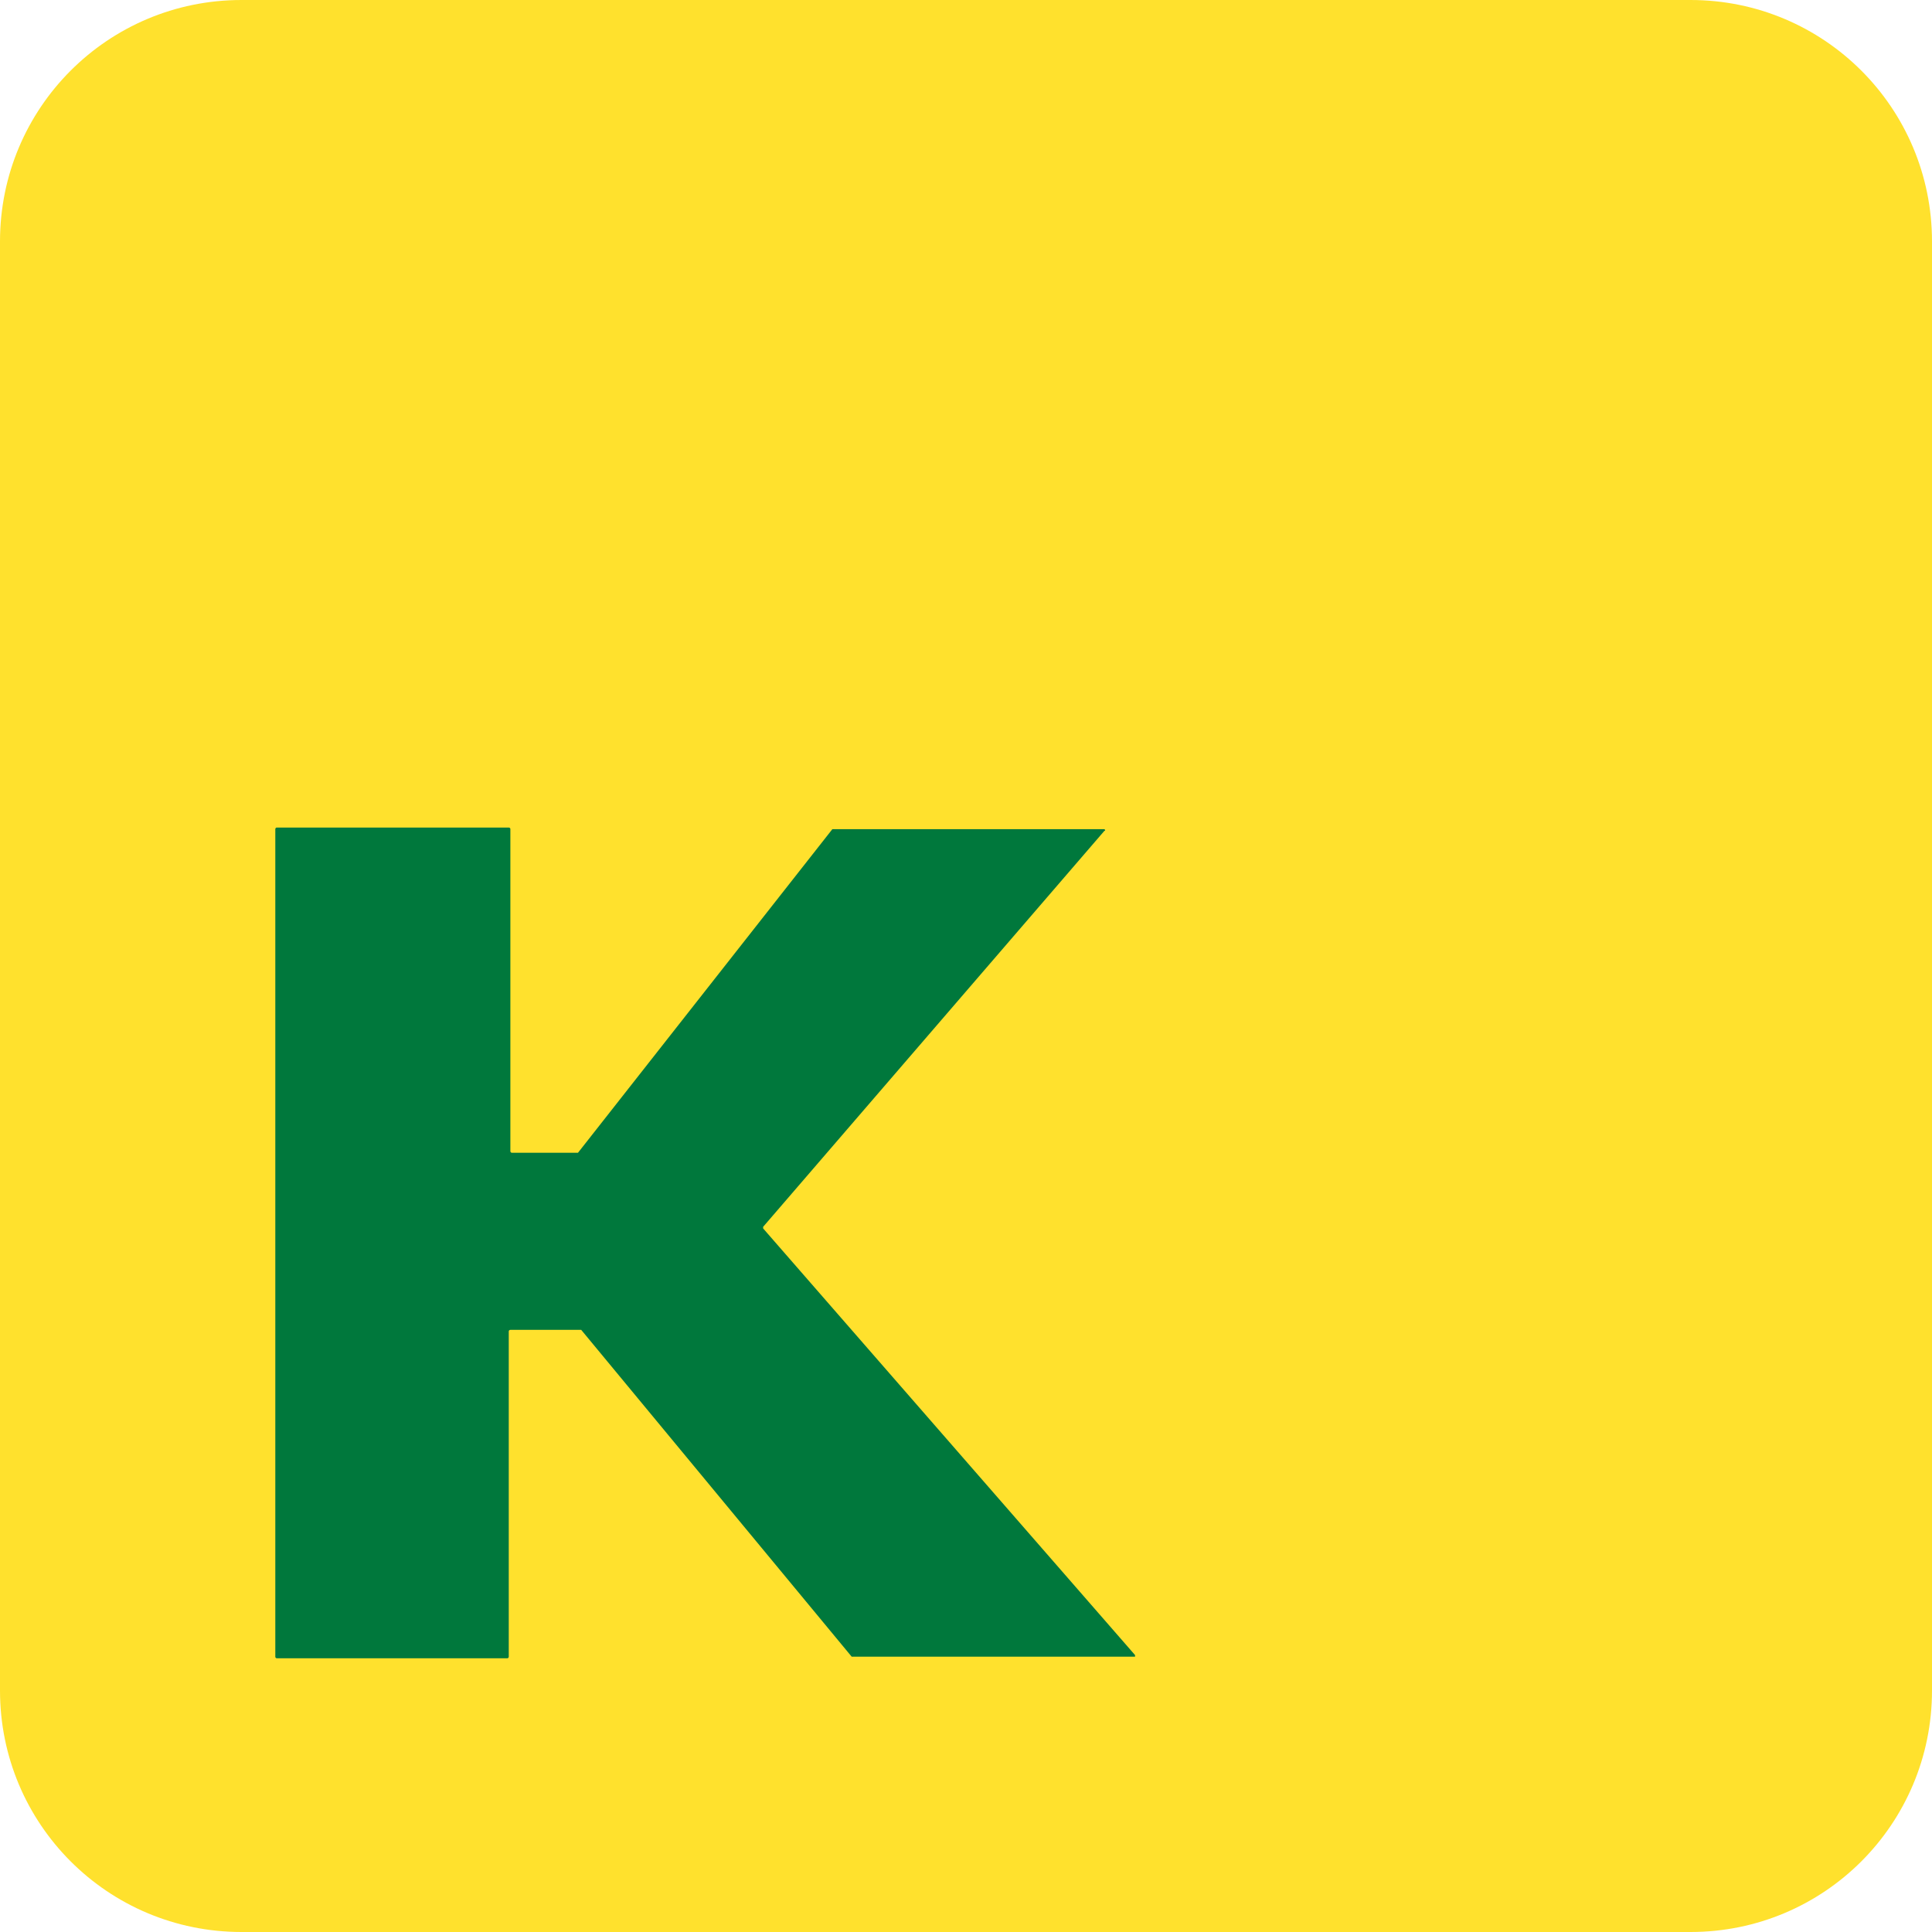 <?xml version="1.0" encoding="utf-8"?>
<!-- Generator: Adobe Illustrator 26.2.1, SVG Export Plug-In . SVG Version: 6.00 Build 0)  -->
<svg version="1.1" id="Слой_1" xmlns="http://www.w3.org/2000/svg" xmlns:xlink="http://www.w3.org/1999/xlink" x="0px" y="0px"
	 viewBox="0 0 120 120" style="enable-background:new 0 0 120 120;" xml:space="preserve">
<style type="text/css">
	.st0{fill-rule:evenodd;clip-rule:evenodd;fill:#FFE12D;}
	.st1{fill:#00783C;}
</style>
<g>
	<path class="st0" d="M105,120H15c-8.3,0-15-6.7-15-15V15C0,6.7,6.7,0,15,0h90c8.3,0,15,6.7,15,15v90C120,113.3,113.3,120,105,120z"
		/>
	<path class="st1" d="M36.1,82.6h-4.4c0,0-0.1,0-0.1,0.1v20.2c0,0,0,0.1-0.1,0.1H17.2c0,0-0.1,0-0.1-0.1V51.5c0,0,0-0.1,0.1-0.1
		h14.4c0,0,0.1,0,0.1,0.1v20c0,0,0,0.1,0.1,0.1h4.1c0,0,0,0,0,0l15.8-20.1c0,0,0,0,0,0h16.9c0,0,0.1,0.1,0,0.1L47.4,76.2
		c0,0,0,0,0,0.1l23.1,26.5c0,0,0,0.1,0,0.1H52.9c0,0,0,0,0,0L36.1,82.6C36.1,82.6,36.1,82.6,36.1,82.6z"/>
</g>
</svg>
